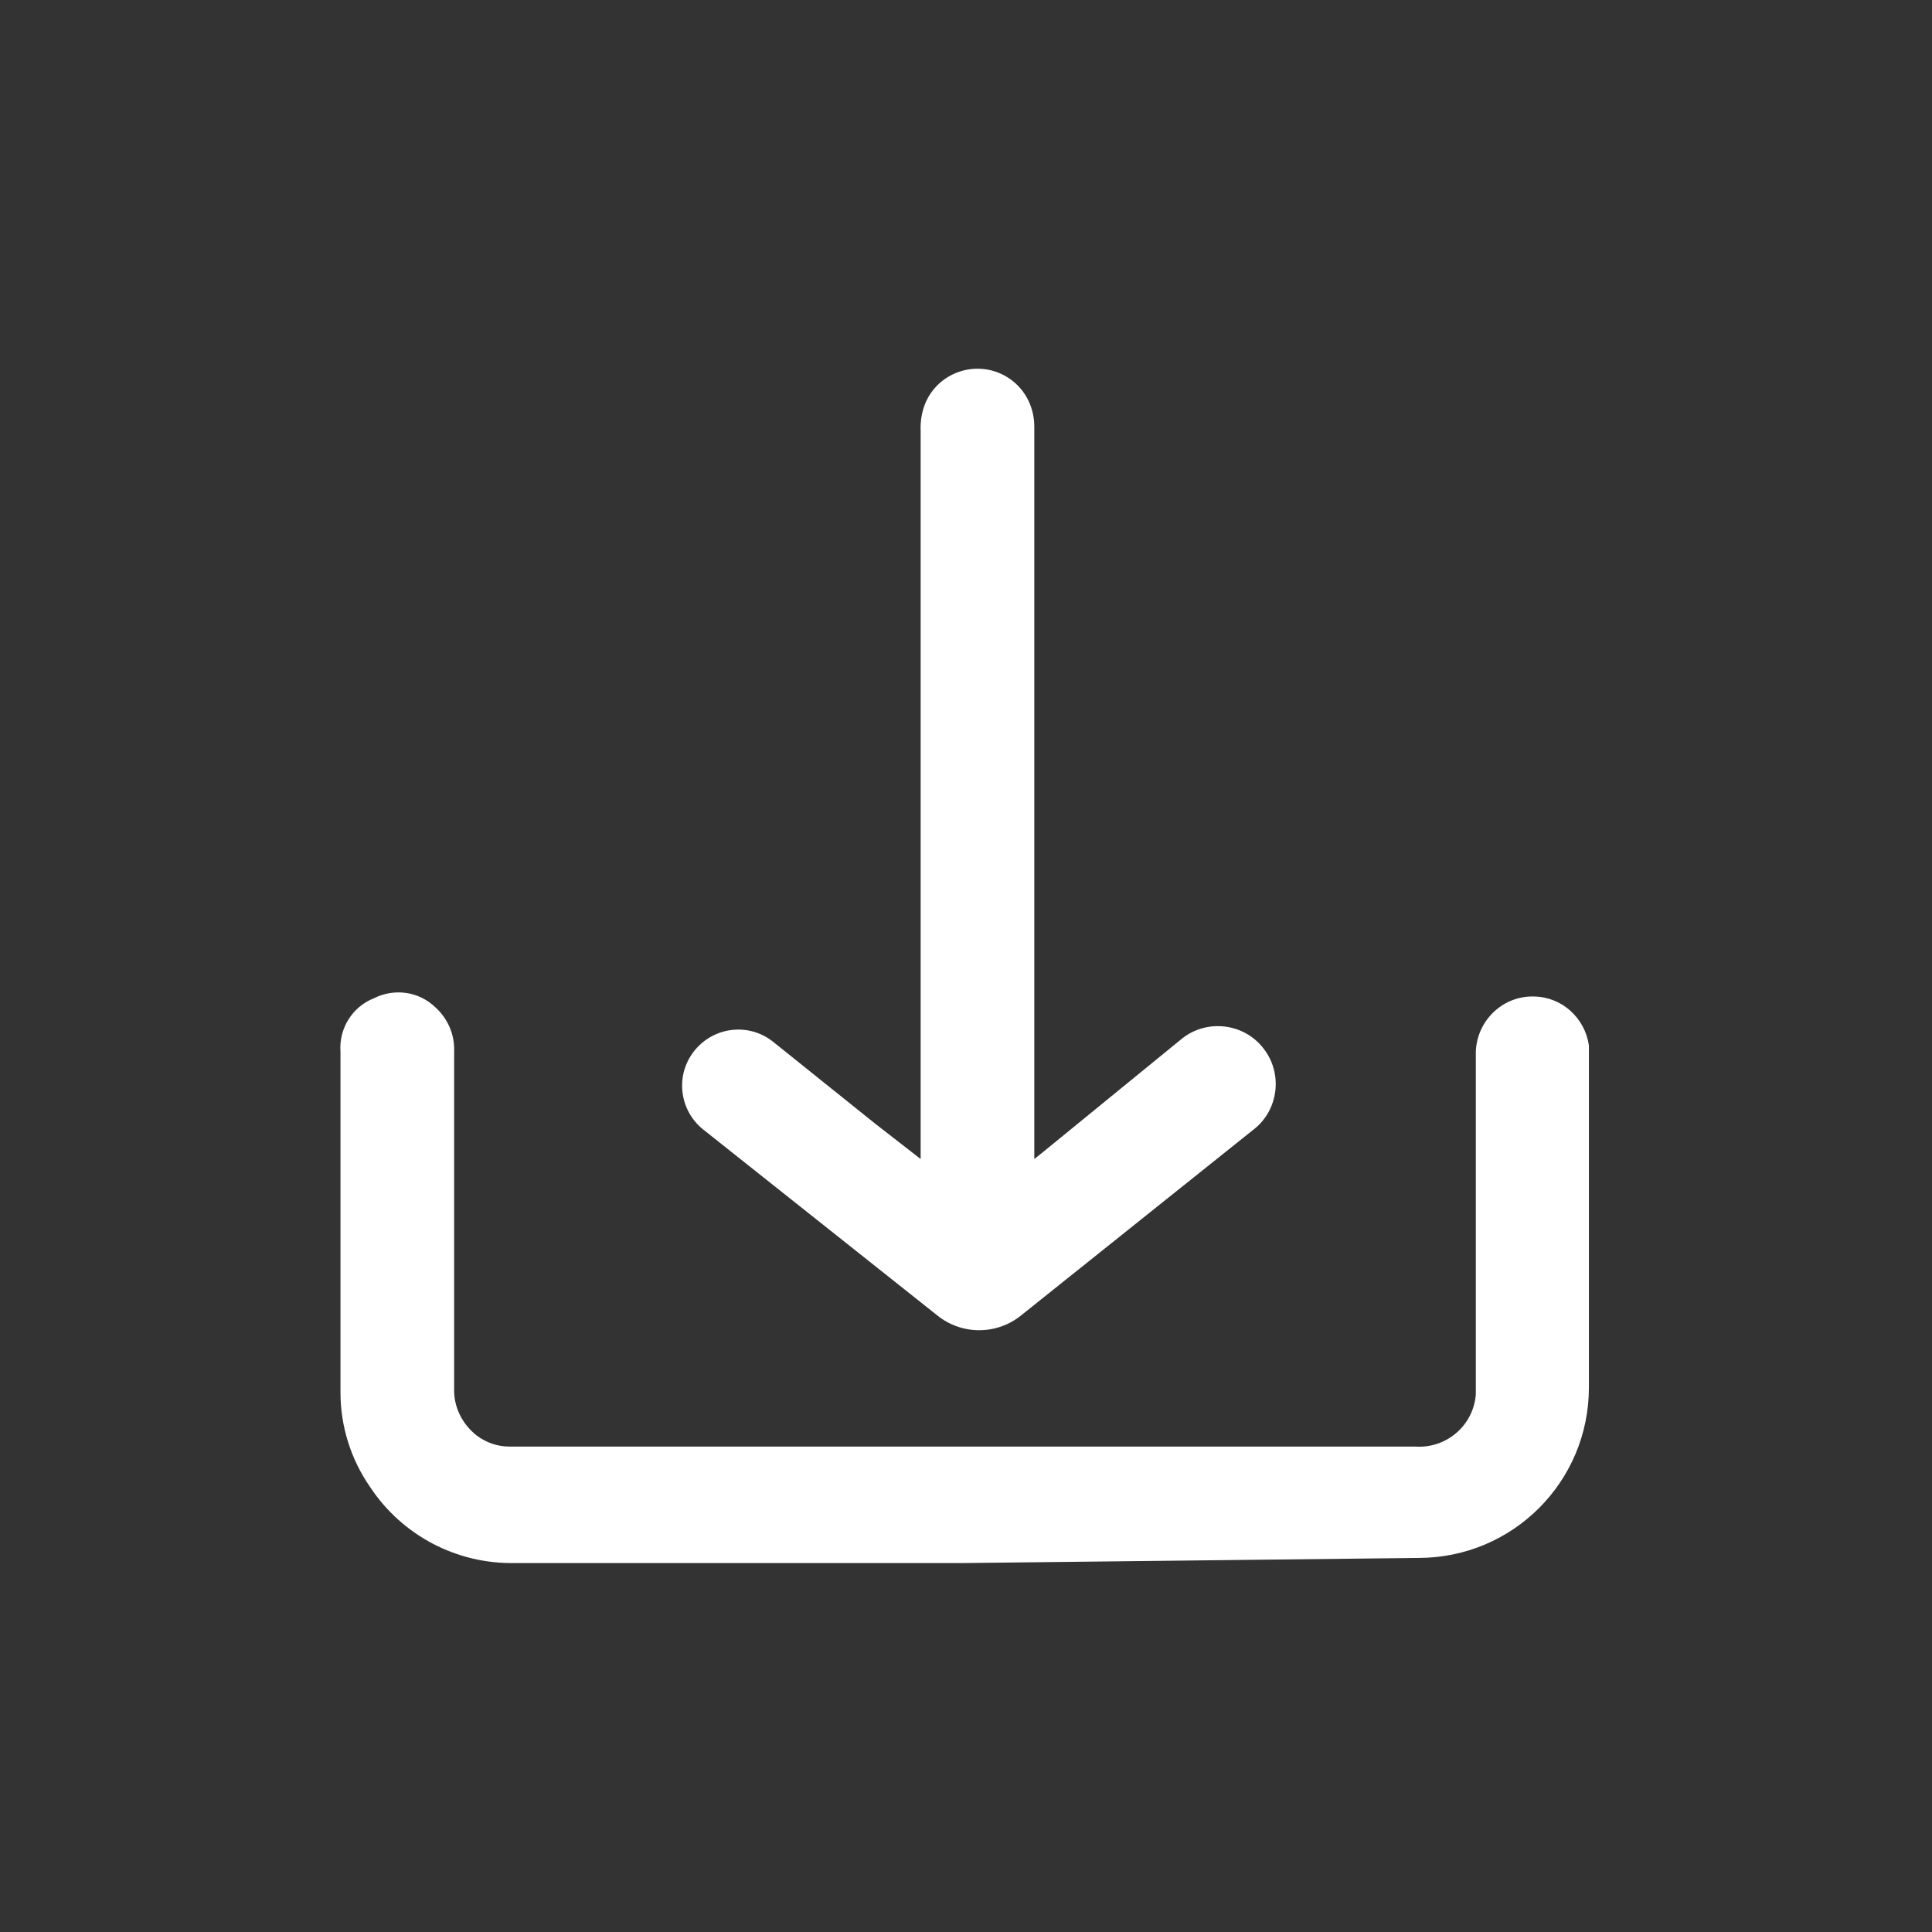 <?xml version="1.0" encoding="utf-8"?>
<!-- Generator: Adobe Illustrator 24.0.0, SVG Export Plug-In . SVG Version: 6.00 Build 0)  -->
<svg version="1.1" id="Layer_1" xmlns="http://www.w3.org/2000/svg" xmlns:xlink="http://www.w3.org/1999/xlink" x="0px" y="0px"
	 viewBox="0 0 34 34" style="enable-background:new 0 0 34 34;" xml:space="preserve">
<rect x="0" y="0" width="34" height="34" fill="#333333" stroke="none"/>
<style type="text/css">
	.st0{fill:#FFFFFF;}
</style>
<g>
	<g id="Layer_35_" transform="translate(-0.928 -1.983)">
		<g id="Vrstva_106_35_">
			<path id="Path_86_35_" class="st0" d="M17.9,29.49H9.99C8.96,29.51,8,29,7.44,28.15c-0.34-0.49-0.52-1.07-0.52-1.66v-6
				c-0.03-0.41,0.21-0.79,0.59-0.94c0.36-0.18,0.79-0.12,1.08,0.16c0.22,0.2,0.34,0.48,0.33,0.77v5.94
				c-0.01,0.32,0.14,0.62,0.39,0.82c0.17,0.13,0.37,0.2,0.58,0.2h15.94c0.55,0.04,1.03-0.37,1.07-0.92c0-0.05,0-0.1,0-0.16v-5.87
				c0.02-0.55,0.48-0.99,1.03-0.97c0.49,0.01,0.89,0.38,0.96,0.86c0,0.04,0,0.09,0,0.13v5.89c0,1.66-1.34,3-3,3L17.9,29.49z"/>
			<path id="Path_87_35_" class="st0" d="M17.13,22.38V9.58c-0.01-0.21,0.03-0.42,0.13-0.6c0.27-0.48,0.88-0.65,1.36-0.38
				c0.32,0.18,0.51,0.52,0.51,0.89v12.89l0.15-0.12l2.45-2c0.44-0.35,1.09-0.27,1.43,0.17c0.35,0.44,0.27,1.09-0.17,1.43l0,0
				l-4.09,3.27c-0.43,0.35-1.05,0.35-1.48,0l-4.13-3.28c-0.42-0.35-0.48-0.97-0.13-1.39s0.97-0.48,1.39-0.13l1.77,1.42L17.13,22.38z
				"/>
		</g>
	</g>
</g>
</svg>

